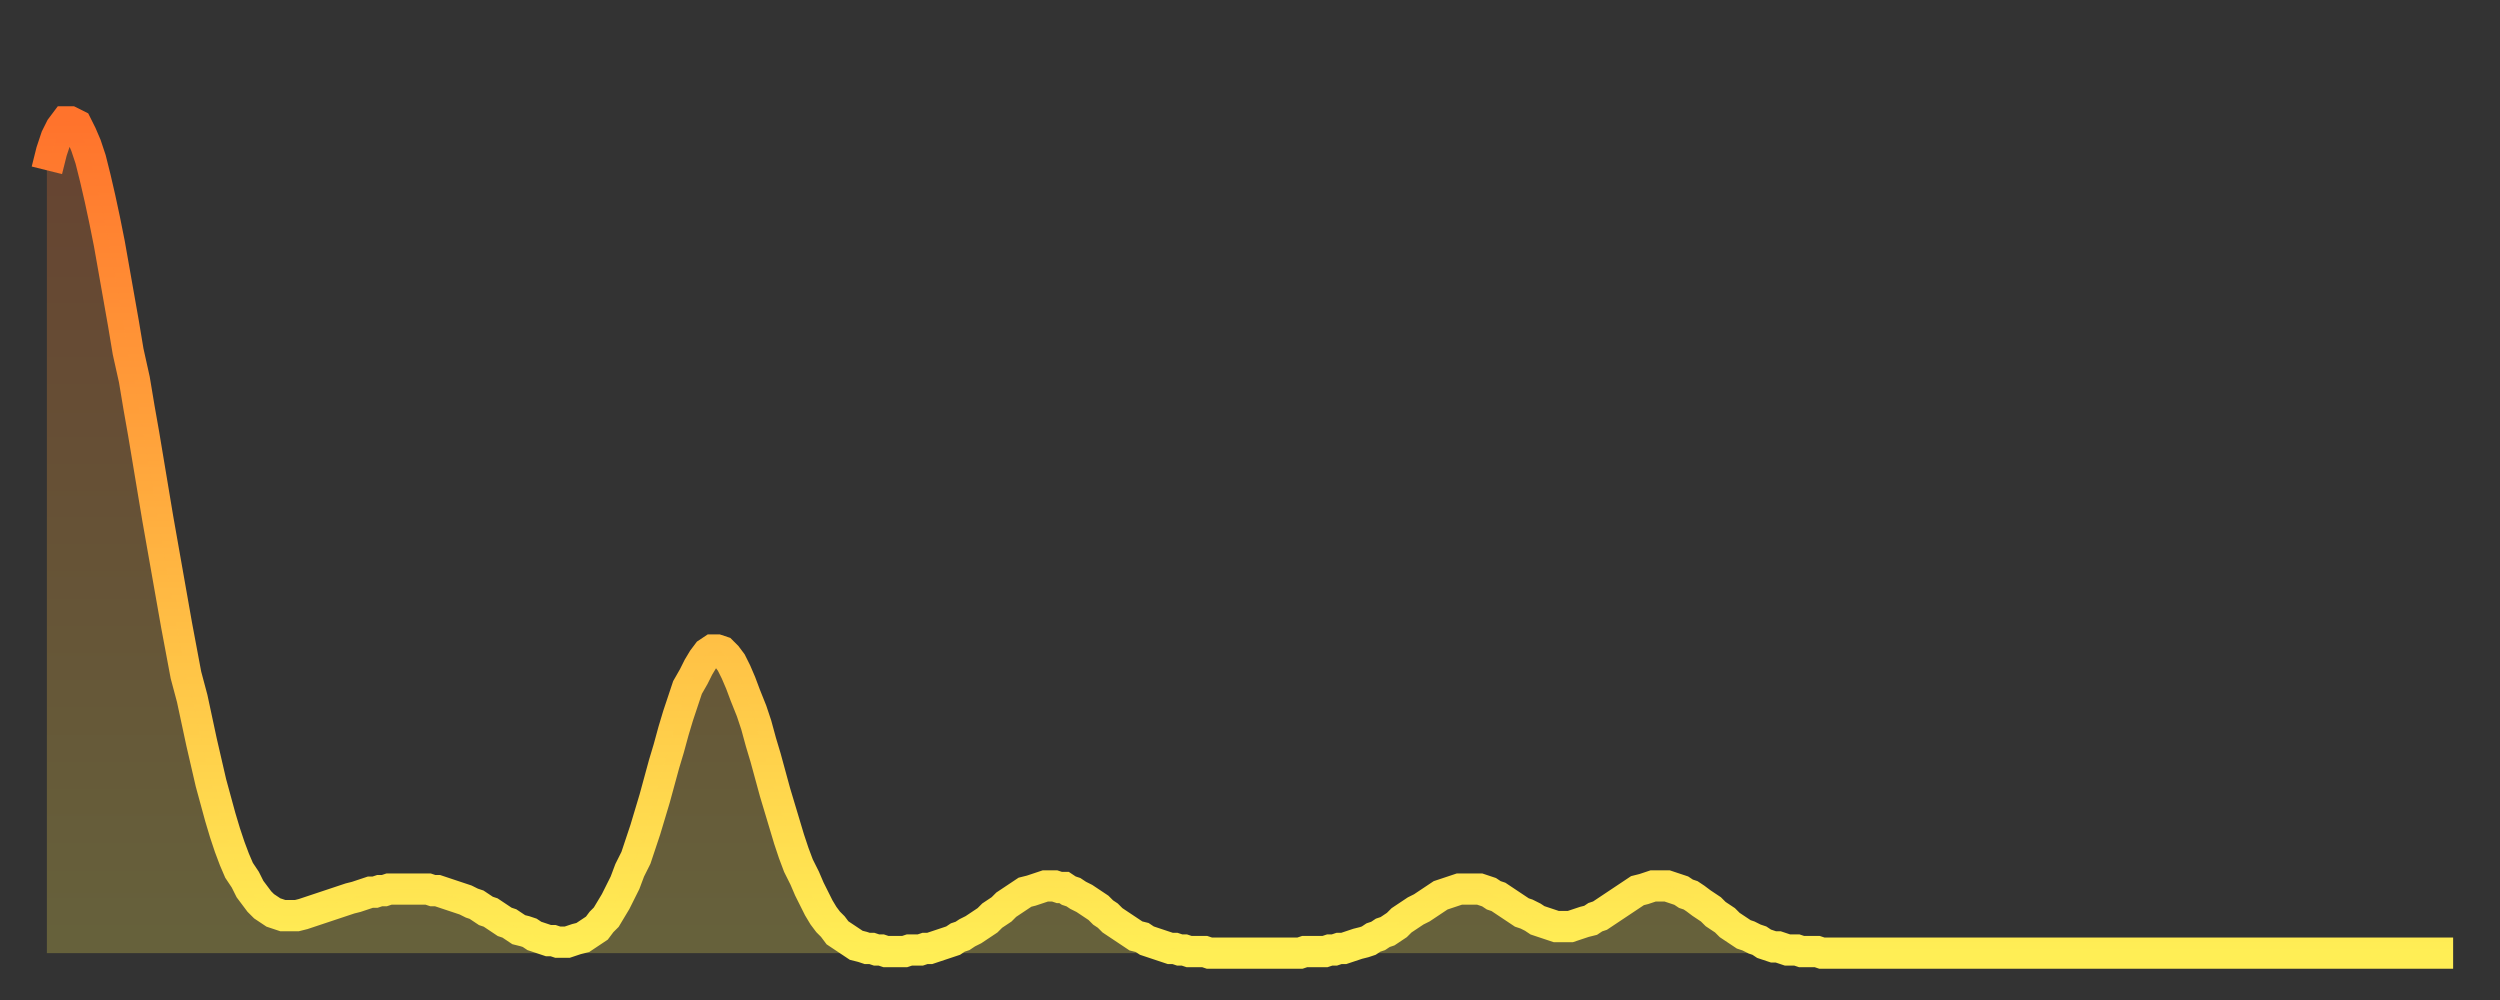 <?xml version="1.0" encoding="utf-8" ?>
<svg baseProfile="full" height="64" version="1.1" width="160" xmlns="http://www.w3.org/2000/svg" xmlns:ev="http://www.w3.org/2001/xml-events" xmlns:xlink="http://www.w3.org/1999/xlink"><rect width="100%" height="100%" fill="#333333" stroke="none"/><defs><linearGradient id="id156096" x1="0" x2="0" y1="0" y2="1"><stop offset="0%" stop-color="#ff732c" /><stop offset="50%" stop-color="#ffb140" /><stop offset="100%" stop-color="#ffee55" /></linearGradient></defs><g transform="translate(3,3)"><g><path d="M 0.0 7.9 0.3 6.7 0.6 5.8 0.9 5.2 1.2 4.8 1.5 4.8 1.9 5.0 2.2 5.6 2.5 6.3 2.8 7.2 3.1 8.4 3.4 9.7 3.7 11.1 4.0 12.6 4.3 14.3 4.6 16.0 4.9 17.7 5.2 19.5 5.6 21.3 5.9 23.1 6.2 24.8 6.5 26.6 6.8 28.4 7.1 30.2 7.4 31.9 7.7 33.6 8.0 35.3 8.3 37.0 8.6 38.6 8.9 40.2 9.3 41.7 9.6 43.1 9.9 44.5 10.2 45.8 10.5 47.1 10.8 48.2 11.1 49.3 11.4 50.3 11.7 51.2 12.0 52.0 12.3 52.7 12.7 53.3 13.0 53.9 13.3 54.3 13.6 54.7 13.9 55.0 14.2 55.2 14.5 55.4 14.8 55.5 15.1 55.6 15.4 55.6 15.7 55.6 16.0 55.6 16.4 55.5 16.7 55.4 17.0 55.3 17.3 55.2 17.6 55.1 17.9 55.0 18.2 54.9 18.5 54.8 18.8 54.7 19.1 54.6 19.4 54.5 19.8 54.4 20.1 54.3 20.4 54.2 20.7 54.1 21.0 54.1 21.3 54.0 21.6 54.0 21.9 53.9 22.2 53.9 22.5 53.9 22.8 53.9 23.1 53.9 23.5 53.9 23.8 53.9 24.1 53.9 24.4 53.9 24.7 54.0 25.0 54.0 25.3 54.1 25.6 54.2 25.9 54.3 26.2 54.4 26.5 54.5 26.8 54.6 27.2 54.8 27.5 54.9 27.8 55.1 28.1 55.3 28.4 55.4 28.7 55.6 29.0 55.8 29.3 56.0 29.6 56.1 29.9 56.3 30.2 56.5 30.6 56.6 30.9 56.7 31.2 56.9 31.5 57.0 31.8 57.1 32.1 57.2 32.4 57.2 32.7 57.3 33.0 57.3 33.3 57.3 33.6 57.2 33.9 57.1 34.3 57.0 34.6 56.8 34.9 56.6 35.2 56.4 35.5 56.0 35.8 55.7 36.1 55.2 36.4 54.7 36.7 54.1 37.0 53.5 37.3 52.7 37.7 51.9 38.0 51.0 38.3 50.1 38.6 49.1 38.9 48.1 39.2 47.0 39.5 45.9 39.8 44.9 40.1 43.8 40.4 42.8 40.7 41.9 41.0 41.0 41.4 40.3 41.7 39.7 42.0 39.2 42.3 38.8 42.6 38.6 42.9 38.6 43.2 38.7 43.5 39.0 43.8 39.4 44.1 40.0 44.4 40.7 44.7 41.5 45.1 42.5 45.4 43.4 45.7 44.5 46.0 45.5 46.3 46.6 46.6 47.7 46.9 48.7 47.2 49.7 47.5 50.7 47.8 51.6 48.1 52.4 48.5 53.2 48.8 53.9 49.1 54.5 49.4 55.1 49.7 55.6 50.0 56.0 50.3 56.3 50.6 56.7 50.9 56.9 51.2 57.1 51.5 57.3 51.8 57.5 52.2 57.6 52.5 57.7 52.8 57.7 53.1 57.8 53.4 57.8 53.7 57.9 54.0 57.9 54.3 57.9 54.6 57.9 54.9 57.9 55.2 57.8 55.6 57.8 55.9 57.8 56.2 57.7 56.5 57.7 56.8 57.6 57.1 57.5 57.4 57.4 57.7 57.3 58.0 57.2 58.3 57.0 58.6 56.9 58.9 56.7 59.3 56.5 59.6 56.3 59.9 56.1 60.2 55.9 60.5 55.6 60.8 55.4 61.1 55.2 61.4 54.9 61.7 54.7 62.0 54.5 62.3 54.3 62.6 54.1 63.0 54.0 63.3 53.9 63.6 53.8 63.9 53.7 64.2 53.7 64.5 53.7 64.8 53.8 65.1 53.8 65.4 54.0 65.7 54.1 66.0 54.3 66.4 54.5 66.7 54.7 67.0 54.9 67.3 55.1 67.6 55.4 67.9 55.6 68.2 55.9 68.5 56.1 68.8 56.3 69.1 56.5 69.4 56.7 69.7 56.9 70.1 57.0 70.4 57.2 70.7 57.3 71.0 57.4 71.3 57.5 71.6 57.6 71.9 57.7 72.2 57.7 72.5 57.8 72.8 57.8 73.1 57.9 73.5 57.9 73.8 57.9 74.1 57.9 74.4 58.0 74.7 58.0 75.0 58.0 75.3 58.0 75.6 58.0 75.9 58.0 76.2 58.0 76.5 58.0 76.8 58.0 77.2 58.0 77.5 58.0 77.8 58.0 78.1 58.0 78.4 58.0 78.7 58.0 79.0 58.0 79.3 58.0 79.6 58.0 79.9 58.0 80.2 58.0 80.5 57.9 80.9 57.9 81.2 57.9 81.5 57.9 81.8 57.9 82.1 57.8 82.4 57.8 82.7 57.7 83.0 57.7 83.3 57.6 83.6 57.5 83.9 57.4 84.3 57.3 84.6 57.2 84.9 57.0 85.2 56.9 85.5 56.7 85.8 56.6 86.1 56.4 86.4 56.2 86.7 55.9 87.0 55.7 87.3 55.5 87.6 55.3 88.0 55.1 88.3 54.9 88.6 54.7 88.9 54.5 89.2 54.3 89.5 54.2 89.8 54.1 90.1 54.0 90.4 53.9 90.7 53.9 91.0 53.9 91.4 53.9 91.7 53.9 92.0 54.0 92.3 54.1 92.6 54.3 92.9 54.4 93.2 54.6 93.5 54.8 93.8 55.0 94.1 55.2 94.4 55.4 94.7 55.5 95.1 55.7 95.4 55.9 95.7 56.0 96.0 56.1 96.3 56.2 96.6 56.3 96.9 56.3 97.2 56.3 97.5 56.3 97.8 56.2 98.1 56.1 98.4 56.0 98.8 55.9 99.1 55.7 99.4 55.6 99.7 55.4 100.0 55.2 100.3 55.0 100.6 54.8 100.9 54.6 101.2 54.4 101.5 54.2 101.8 54.0 102.2 53.9 102.5 53.8 102.8 53.7 103.1 53.7 103.4 53.7 103.7 53.7 104.0 53.8 104.3 53.9 104.6 54.0 104.9 54.2 105.2 54.3 105.5 54.5 105.9 54.8 106.2 55.0 106.5 55.2 106.8 55.5 107.1 55.7 107.4 55.9 107.7 56.2 108.0 56.4 108.3 56.6 108.6 56.8 108.9 56.9 109.3 57.1 109.6 57.2 109.9 57.4 110.2 57.5 110.5 57.6 110.8 57.6 111.1 57.7 111.4 57.8 111.7 57.8 112.0 57.8 112.3 57.9 112.6 57.9 113.0 57.9 113.3 57.9 113.6 58.0 113.9 58.0 114.2 58.0 114.5 58.0 114.8 58.0 115.1 58.0 115.4 58.0 115.7 58.0 116.0 58.0 116.3 58.0 116.7 58.0 117.0 58.0 117.3 58.0 117.6 58.0 117.9 58.0 118.2 58.0 118.5 58.0 118.8 58.0 119.1 58.0 119.4 58.0 119.7 58.0 120.1 58.0 120.4 58.0 120.7 58.0 121.0 58.0 121.3 58.0 121.6 58.0 121.9 58.0 122.2 58.0 122.5 58.0 122.8 58.0 123.1 58.0 123.4 58.0 123.8 58.0 124.1 58.0 124.4 58.0 124.7 58.0 125.0 58.0 125.3 58.0 125.6 58.0 125.9 58.0 126.2 58.0 126.5 58.0 126.8 58.0 127.2 58.0 127.5 58.0 127.8 58.0 128.1 58.0 128.4 58.0 128.7 58.0 129.0 58.0 129.3 58.0 129.6 58.0 129.9 58.0 130.2 58.0 130.5 58.0 130.9 58.0 131.2 58.0 131.5 58.0 131.8 58.0 132.1 58.0 132.4 58.0 132.7 58.0 133.0 58.0 133.3 58.0 133.6 58.0 133.9 58.0 134.2 58.0 134.6 58.0 134.9 58.0 135.2 58.0 135.5 58.0 135.8 58.0 136.1 58.0 136.4 58.0 136.7 58.0 137.0 58.0 137.3 58.0 137.6 58.0 138.0 58.0 138.3 58.0 138.6 58.0 138.9 58.0 139.2 58.0 139.5 58.0 139.8 58.0 140.1 58.0 140.4 58.0 140.7 58.0 141.0 58.0 141.3 58.0 141.7 58.0 142.0 58.0 142.3 58.0 142.6 58.0 142.9 58.0 143.2 58.0 143.5 58.0 143.8 58.0 144.1 58.0 144.4 58.0 144.7 58.0 145.1 58.0 145.4 58.0 145.7 58.0 146.0 58.0 146.3 58.0 146.6 58.0 146.9 58.0 147.2 58.0 147.5 58.0 147.8 58.0 148.1 58.0 148.4 58.0 148.8 58.0 149.1 58.0 149.4 58.0 149.7 58.0 150.0 58.0 150.3 58.0 150.6 58.0 150.9 58.0 151.2 58.0 151.5 58.0 151.8 58.0 152.1 58.0 152.5 58.0 152.8 58.0 153.1 58.0 153.4 58.0 153.7 58.0 154.0 58.0" fill="none" id="graph-curve" opacity="1" stroke="url(#id156096)" stroke-width="2" /><path d="M 0 58 L 0.0 7.9 0.3 6.7 0.6 5.8 0.9 5.2 1.2 4.8 1.5 4.8 1.9 5.0 2.2 5.6 2.5 6.3 2.8 7.2 3.1 8.4 3.4 9.7 3.7 11.1 4.0 12.6 4.3 14.3 4.6 16.0 4.9 17.7 5.2 19.5 5.6 21.3 5.9 23.1 6.2 24.8 6.5 26.6 6.8 28.4 7.1 30.2 7.4 31.9 7.7 33.6 8.0 35.3 8.3 37.0 8.6 38.6 8.9 40.2 9.3 41.7 9.6 43.1 9.9 44.5 10.2 45.8 10.5 47.1 10.8 48.2 11.1 49.3 11.4 50.3 11.7 51.2 12.0 52.0 12.3 52.7 12.7 53.3 13.0 53.9 13.3 54.3 13.6 54.7 13.9 55.0 14.2 55.2 14.5 55.4 14.8 55.5 15.1 55.6 15.4 55.6 15.7 55.6 16.0 55.6 16.4 55.5 16.7 55.4 17.0 55.3 17.3 55.2 17.6 55.1 17.9 55.0 18.2 54.9 18.5 54.8 18.8 54.7 19.1 54.6 19.4 54.5 19.8 54.4 20.1 54.3 20.4 54.2 20.7 54.1 21.0 54.1 21.3 54.0 21.6 54.0 21.9 53.9 22.2 53.9 22.5 53.9 22.8 53.9 23.1 53.9 23.5 53.9 23.8 53.9 24.1 53.9 24.4 53.9 24.7 54.0 25.0 54.0 25.3 54.1 25.6 54.2 25.9 54.3 26.2 54.4 26.5 54.5 26.8 54.6 27.2 54.8 27.5 54.9 27.8 55.1 28.1 55.3 28.4 55.4 28.7 55.6 29.0 55.8 29.3 56.0 29.6 56.1 29.9 56.3 30.2 56.5 30.6 56.6 30.9 56.7 31.2 56.9 31.5 57.0 31.8 57.1 32.1 57.2 32.4 57.2 32.7 57.3 33.0 57.3 33.3 57.3 33.6 57.2 33.9 57.1 34.3 57.0 34.6 56.8 34.9 56.6 35.2 56.4 35.5 56.0 35.8 55.7 36.1 55.2 36.4 54.7 36.7 54.1 37.0 53.5 37.3 52.7 37.7 51.9 38.0 51.0 38.3 50.1 38.6 49.1 38.9 48.1 39.2 47.0 39.5 45.9 39.8 44.9 40.1 43.8 40.4 42.8 40.7 41.9 41.0 41.0 41.4 40.3 41.7 39.7 42.0 39.2 42.3 38.8 42.6 38.6 42.9 38.6 43.2 38.7 43.5 39.0 43.8 39.4 44.1 40.0 44.4 40.7 44.7 41.5 45.1 42.5 45.4 43.4 45.7 44.5 46.0 45.5 46.3 46.6 46.6 47.7 46.9 48.7 47.2 49.7 47.5 50.7 47.8 51.6 48.1 52.4 48.5 53.2 48.8 53.9 49.1 54.5 49.4 55.1 49.7 55.6 50.0 56.0 50.3 56.3 50.6 56.7 50.9 56.9 51.2 57.1 51.5 57.3 51.8 57.5 52.2 57.6 52.5 57.7 52.8 57.7 53.1 57.8 53.4 57.8 53.7 57.9 54.0 57.9 54.3 57.9 54.6 57.9 54.9 57.9 55.2 57.8 55.6 57.8 55.9 57.8 56.2 57.7 56.5 57.7 56.8 57.6 57.1 57.5 57.4 57.4 57.7 57.3 58.0 57.2 58.3 57.0 58.6 56.9 58.9 56.7 59.3 56.5 59.6 56.3 59.9 56.1 60.2 55.9 60.5 55.6 60.8 55.4 61.1 55.2 61.4 54.9 61.7 54.7 62.0 54.5 62.3 54.3 62.6 54.1 63.0 54.0 63.3 53.9 63.6 53.8 63.9 53.7 64.2 53.7 64.5 53.7 64.8 53.8 65.1 53.8 65.4 54.0 65.7 54.1 66.0 54.3 66.4 54.5 66.7 54.7 67.0 54.9 67.3 55.1 67.6 55.4 67.9 55.6 68.2 55.9 68.5 56.1 68.8 56.3 69.1 56.5 69.4 56.7 69.7 56.9 70.1 57.0 70.4 57.2 70.7 57.3 71.0 57.4 71.3 57.5 71.6 57.6 71.9 57.7 72.2 57.7 72.5 57.8 72.8 57.8 73.1 57.9 73.5 57.9 73.8 57.9 74.1 57.9 74.4 58.0 74.7 58.0 75.0 58.0 75.3 58.0 75.6 58.0 75.9 58.0 76.2 58.0 76.5 58.0 76.8 58.0 77.2 58.0 77.5 58.0 77.8 58.0 78.1 58.0 78.4 58.0 78.7 58.0 79.0 58.0 79.3 58.0 79.6 58.0 79.9 58.0 80.2 58.0 80.5 57.9 80.9 57.9 81.2 57.9 81.5 57.9 81.8 57.9 82.1 57.8 82.4 57.8 82.7 57.7 83.0 57.7 83.3 57.6 83.6 57.5 83.9 57.4 84.3 57.3 84.6 57.2 84.9 57.0 85.2 56.9 85.5 56.7 85.8 56.6 86.1 56.4 86.4 56.2 86.7 55.9 87.0 55.7 87.3 55.5 87.6 55.3 88.0 55.1 88.3 54.9 88.6 54.7 88.9 54.5 89.2 54.3 89.5 54.2 89.8 54.1 90.1 54.0 90.4 53.9 90.7 53.9 91.0 53.9 91.4 53.9 91.7 53.9 92.0 54.0 92.3 54.1 92.6 54.3 92.9 54.4 93.2 54.6 93.5 54.8 93.8 55.0 94.1 55.2 94.4 55.4 94.7 55.5 95.1 55.7 95.4 55.9 95.7 56.0 96.0 56.1 96.3 56.2 96.6 56.3 96.9 56.3 97.2 56.3 97.5 56.3 97.8 56.2 98.1 56.1 98.4 56.0 98.8 55.9 99.1 55.7 99.4 55.6 99.7 55.4 100.0 55.2 100.3 55.0 100.6 54.8 100.9 54.6 101.2 54.4 101.5 54.2 101.8 54.0 102.2 53.9 102.5 53.8 102.8 53.7 103.1 53.7 103.4 53.7 103.7 53.7 104.0 53.8 104.3 53.9 104.6 54.0 104.9 54.2 105.2 54.3 105.5 54.5 105.9 54.8 106.2 55.0 106.5 55.2 106.8 55.5 107.1 55.7 107.4 55.9 107.7 56.2 108.0 56.4 108.3 56.6 108.6 56.8 108.9 56.9 109.3 57.1 109.6 57.2 109.9 57.4 110.2 57.5 110.5 57.6 110.8 57.6 111.1 57.7 111.4 57.8 111.7 57.8 112.0 57.8 112.3 57.9 112.6 57.9 113.0 57.9 113.3 57.9 113.6 58.0 113.9 58.0 114.2 58.0 114.5 58.0 114.8 58.0 115.1 58.0 115.4 58.0 115.7 58.0 116.0 58.0 116.3 58.0 116.7 58.0 117.0 58.0 117.3 58.0 117.6 58.0 117.9 58.0 118.2 58.0 118.5 58.0 118.8 58.0 119.1 58.0 119.4 58.0 119.7 58.0 120.1 58.0 120.4 58.0 120.7 58.0 121.0 58.0 121.3 58.0 121.6 58.0 121.9 58.0 122.2 58.0 122.5 58.0 122.8 58.0 123.1 58.0 123.4 58.0 123.8 58.0 124.1 58.0 124.4 58.0 124.7 58.0 125.0 58.0 125.3 58.0 125.6 58.0 125.9 58.0 126.2 58.0 126.5 58.0 126.8 58.0 127.2 58.0 127.5 58.0 127.8 58.0 128.1 58.0 128.4 58.0 128.7 58.0 129.0 58.0 129.3 58.0 129.6 58.0 129.9 58.0 130.2 58.0 130.5 58.0 130.9 58.0 131.2 58.0 131.5 58.0 131.8 58.0 132.1 58.0 132.4 58.0 132.7 58.0 133.0 58.0 133.3 58.0 133.6 58.0 133.9 58.0 134.2 58.0 134.6 58.0 134.9 58.0 135.2 58.0 135.5 58.0 135.8 58.0 136.1 58.0 136.4 58.0 136.7 58.0 137.0 58.0 137.3 58.0 137.6 58.0 138.0 58.0 138.3 58.0 138.6 58.0 138.9 58.0 139.2 58.0 139.5 58.0 139.8 58.0 140.1 58.0 140.4 58.0 140.7 58.0 141.0 58.0 141.3 58.0 141.7 58.0 142.0 58.0 142.3 58.0 142.6 58.0 142.9 58.0 143.2 58.0 143.5 58.0 143.8 58.0 144.1 58.0 144.4 58.0 144.7 58.0 145.1 58.0 145.4 58.0 145.7 58.0 146.0 58.0 146.3 58.0 146.6 58.0 146.9 58.0 147.2 58.0 147.5 58.0 147.8 58.0 148.1 58.0 148.4 58.0 148.8 58.0 149.1 58.0 149.4 58.0 149.7 58.0 150.0 58.0 150.3 58.0 150.6 58.0 150.9 58.0 151.2 58.0 151.5 58.0 151.8 58.0 152.1 58.0 152.5 58.0 152.8 58.0 153.1 58.0 153.4 58.0 153.7 58.0 154.0 58.0 154 58" fill="url(#id156096)" fill-opacity=".25" id="graph-shadow" /></g></g></svg>